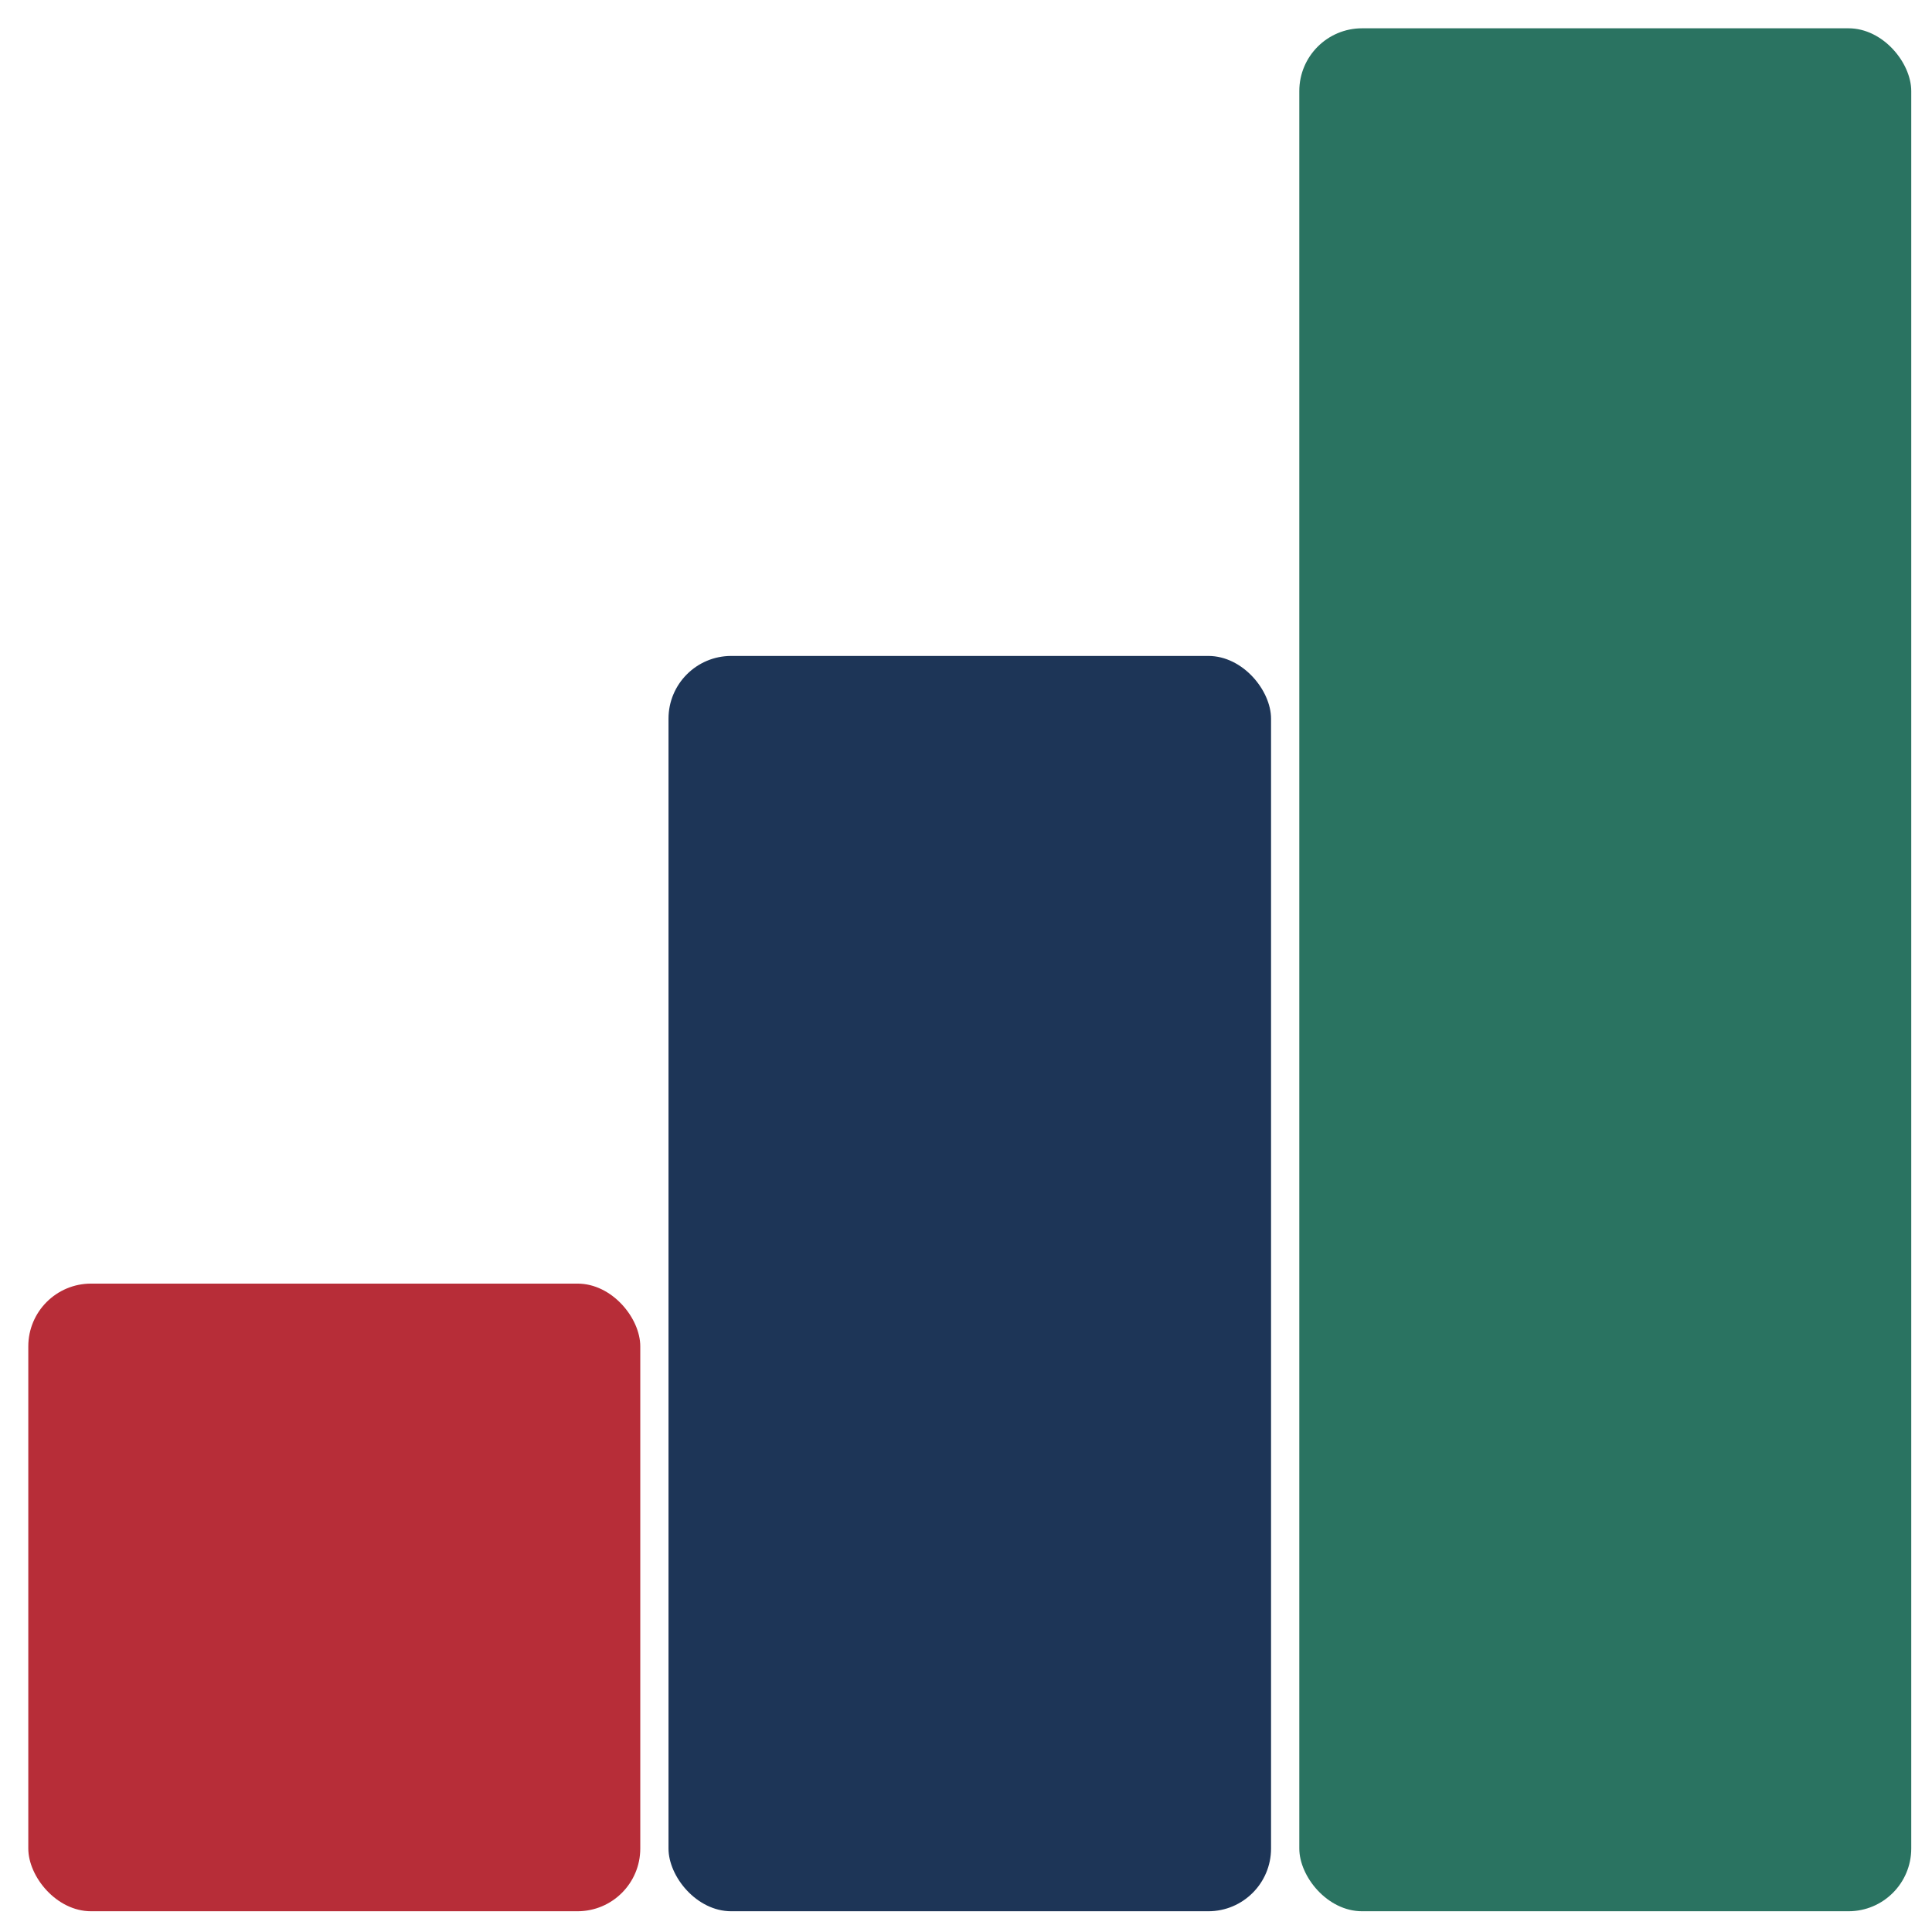 <svg xmlns="http://www.w3.org/2000/svg" id="Capa_1" data-name="Capa 1" viewBox="0 0 512 512"><defs><style>      .cls-1 {        fill: #1d3557;      }      .cls-1, .cls-2, .cls-3 {        stroke-width: 0px;      }      .cls-2 {        fill: #b72d38;      }      .cls-3 {        fill: #2a7361;      }    </style></defs><rect class="cls-3" x="344.33" y="7.5" width="162.17" height="499" rx="16.63" ry="16.63"></rect><rect class="cls-1" x="177.16" y="173.83" width="159.68" height="332.67" rx="16.63" ry="16.63"></rect><rect class="cls-2" x="7.5" y="340.17" width="162.18" height="166.33" rx="16.63" ry="16.63"></rect></svg>